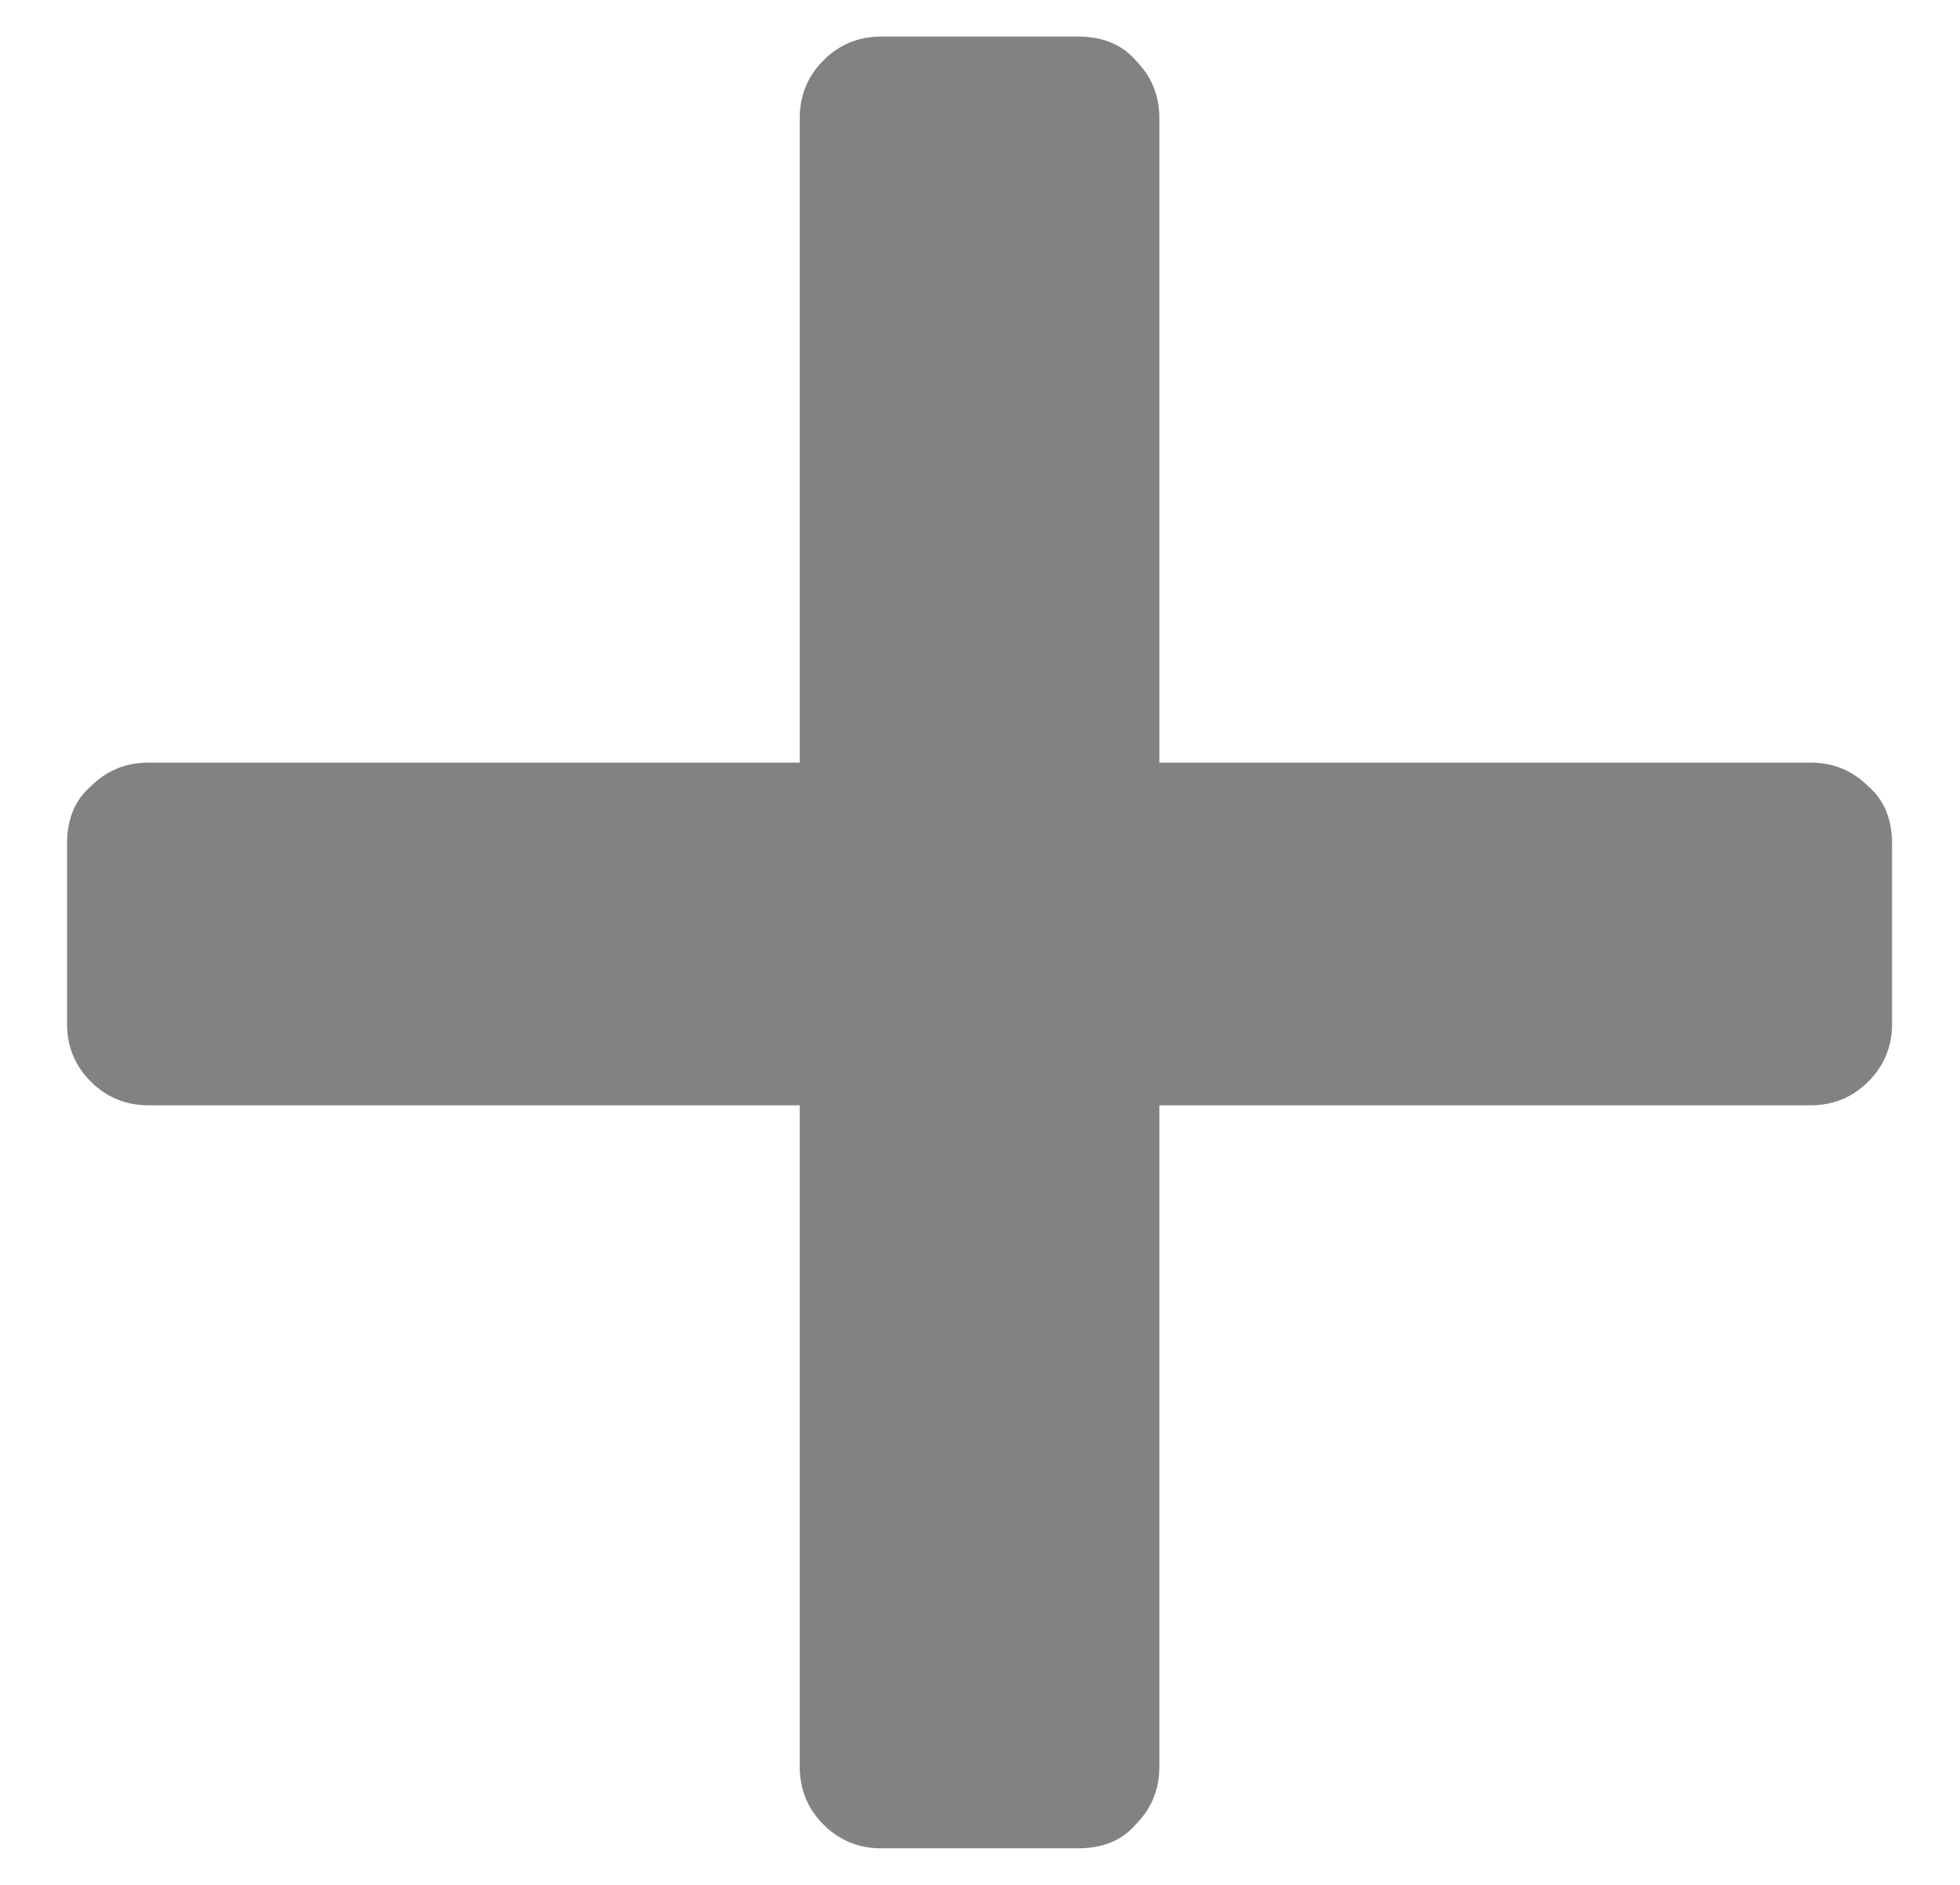 <?xml version="1.0" encoding="UTF-8"?> <svg xmlns="http://www.w3.org/2000/svg" width="26" height="25" viewBox="0 0 26 25" fill="none"> <path d="M11.689 24.515C11.389 24.515 11.134 24.41 10.924 24.2C10.714 23.99 10.609 23.735 10.609 23.435V14.66H1.969C1.669 14.66 1.414 14.555 1.204 14.345C0.994 14.135 0.889 13.88 0.889 13.58V11.195C0.889 10.865 0.994 10.61 1.204 10.43C1.414 10.22 1.669 10.115 1.969 10.115H10.609V1.565C10.609 1.265 10.714 1.01 10.924 0.8C11.134 0.59 11.389 0.485 11.689 0.485H14.299C14.629 0.485 14.884 0.59 15.064 0.8C15.274 1.01 15.379 1.265 15.379 1.565V10.115H24.019C24.319 10.115 24.574 10.22 24.784 10.43C24.994 10.61 25.099 10.865 25.099 11.195V13.58C25.099 13.88 24.994 14.135 24.784 14.345C24.574 14.555 24.319 14.66 24.019 14.66H15.379V23.435C15.379 23.735 15.274 23.99 15.064 24.2C14.884 24.41 14.629 24.515 14.299 24.515H11.689Z" fill="#828282"></path> </svg> 